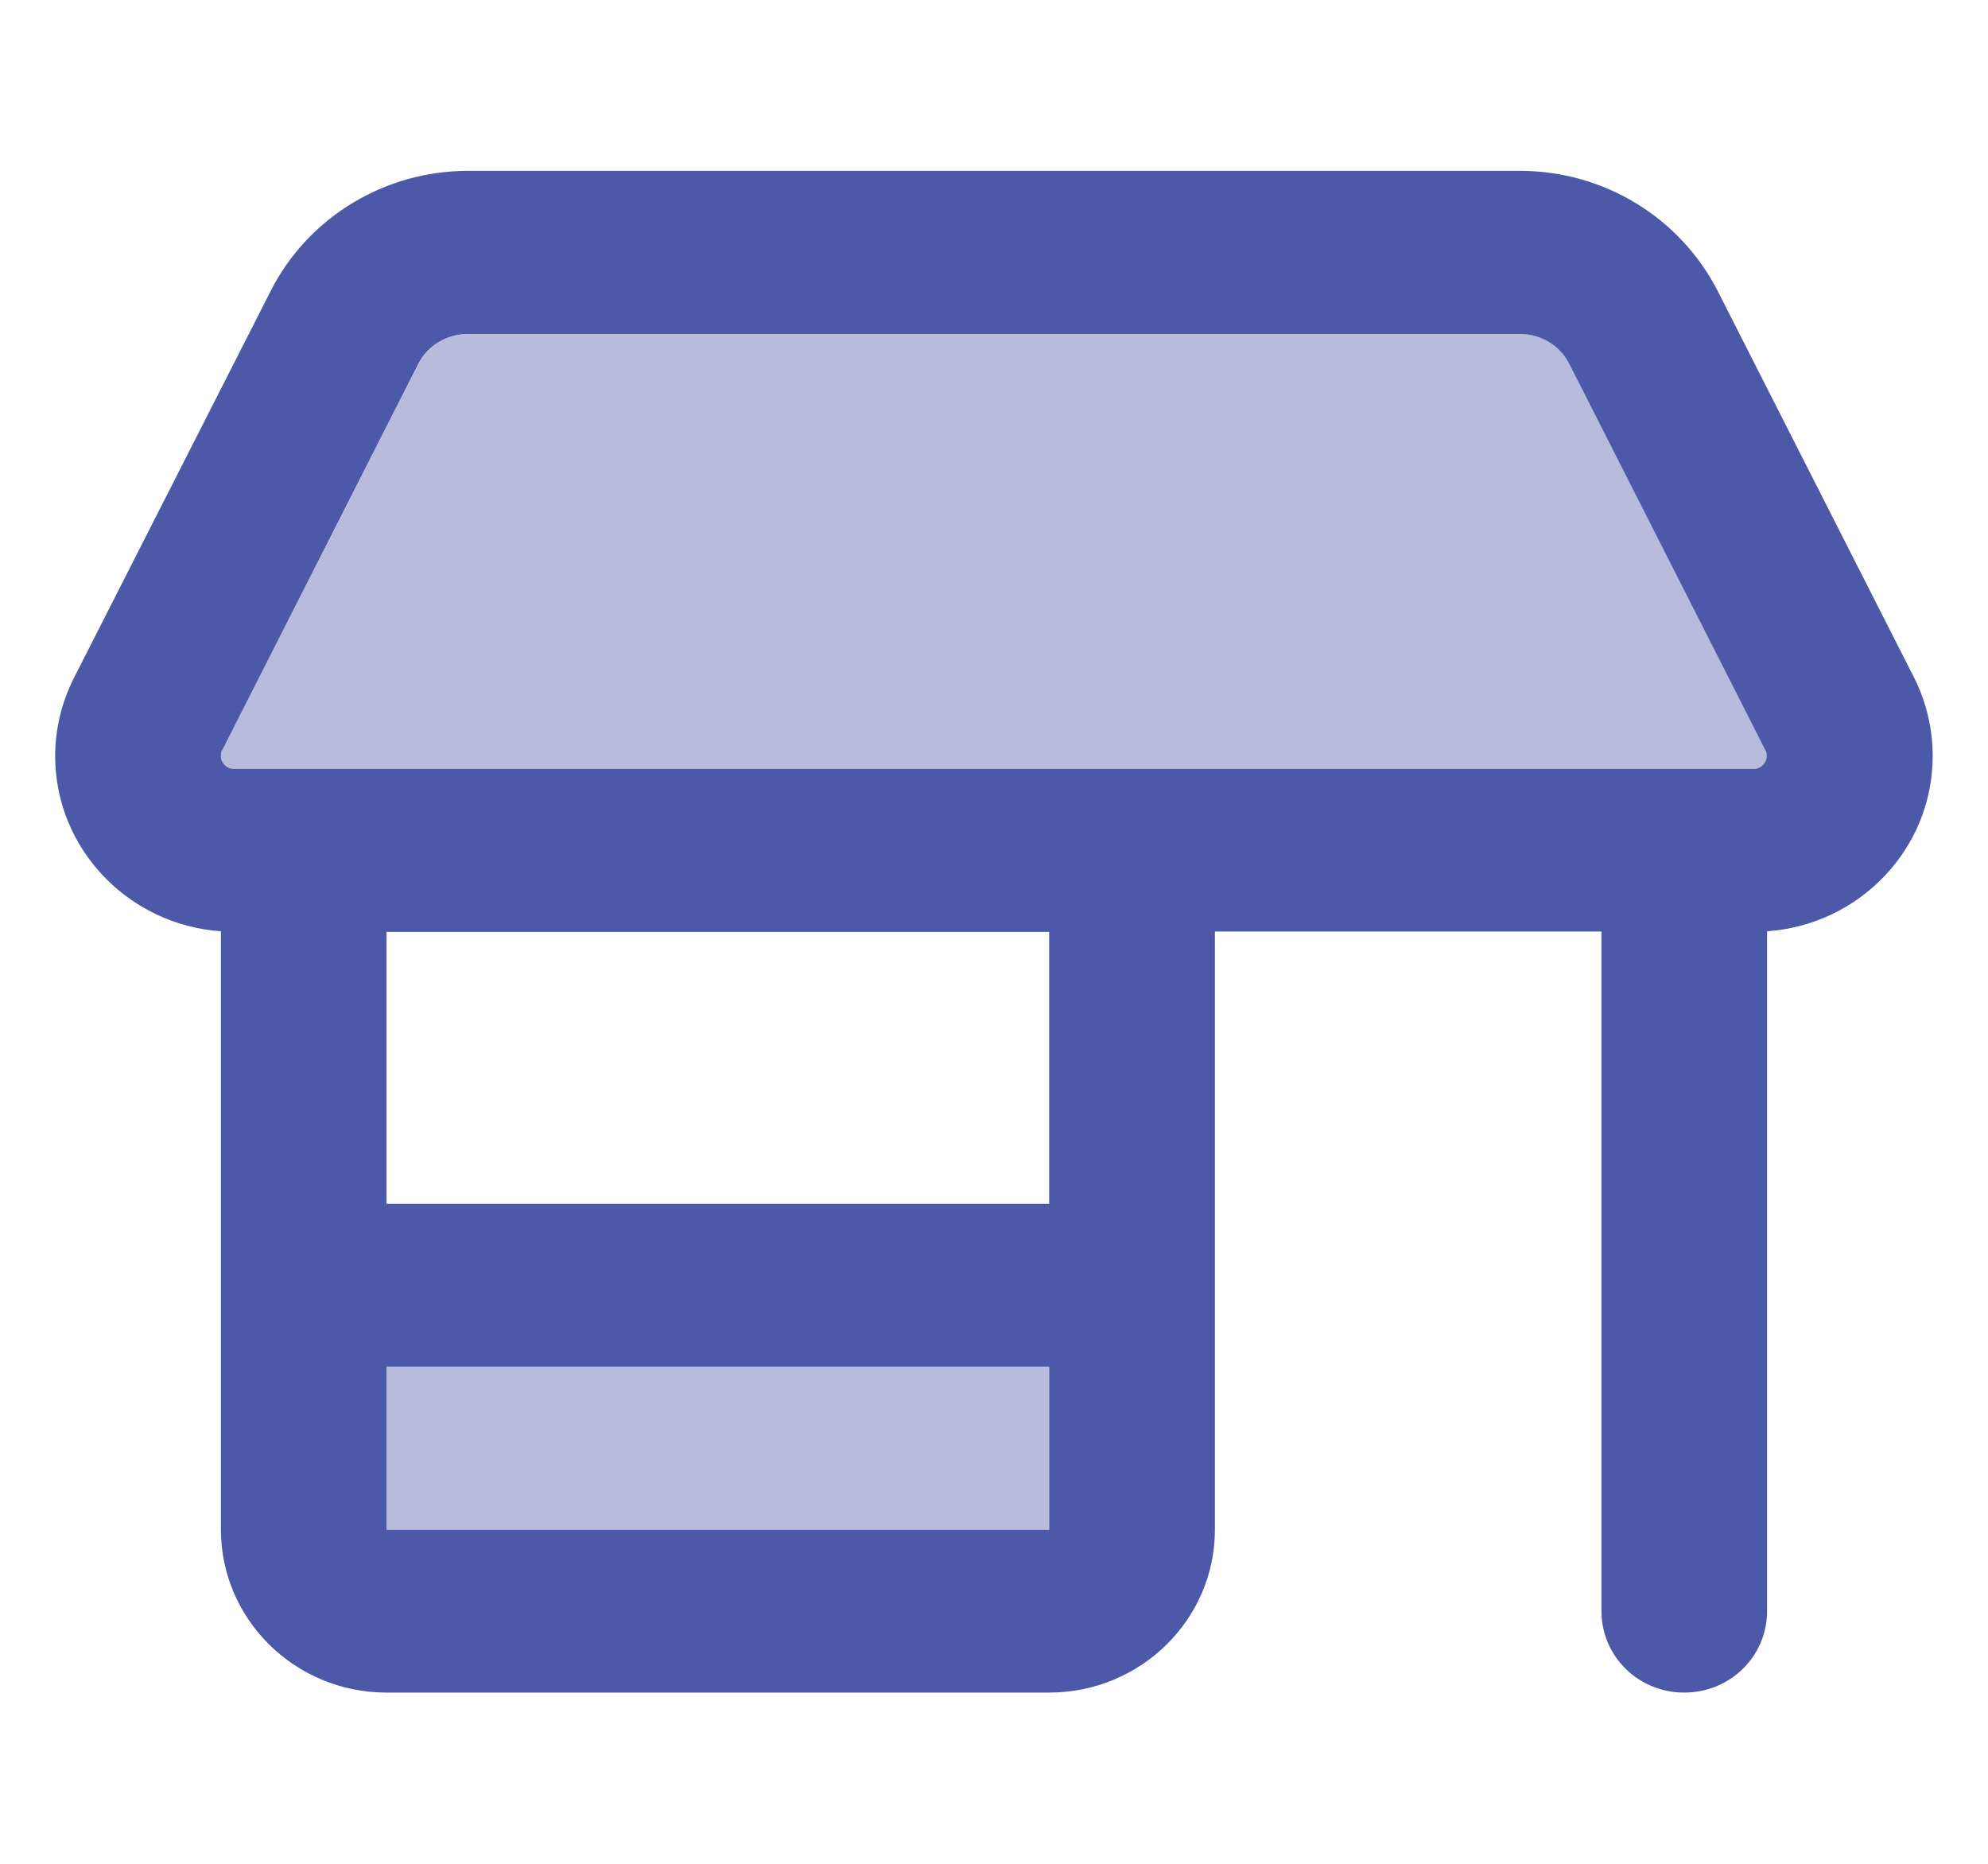 <?xml version="1.0" encoding="utf-8"?>
<svg xmlns="http://www.w3.org/2000/svg" width="16" height="15" viewBox="0 0 16 15" fill="none">
<path opacity="0.4" d="M1.778 6.084C1.778 6.141 1.825 6.188 1.883 6.188H14.117C14.175 6.188 14.222 6.141 14.222 6.084C14.222 6.067 14.22 6.051 14.211 6.037L12.633 2.928C12.558 2.78 12.406 2.688 12.236 2.688H3.767C3.597 2.688 3.445 2.78 3.369 2.928L1.789 6.037C1.781 6.051 1.778 6.067 1.778 6.084ZM3.111 11V12.312H8.444V11H3.111Z" fill="#4C59A8"/>
<path d="M3.367 2.928C3.442 2.78 3.597 2.688 3.764 2.688H12.233C12.403 2.688 12.555 2.78 12.63 2.928L14.208 6.037C14.217 6.051 14.219 6.067 14.219 6.084C14.219 6.141 14.172 6.188 14.114 6.188H1.883C1.825 6.188 1.778 6.141 1.778 6.084C1.778 6.067 1.78 6.051 1.789 6.037L3.367 2.928ZM0.444 6.084C0.444 6.83 1.033 7.443 1.778 7.495V7.497V12.31C1.778 13.034 2.375 13.622 3.111 13.622H8.444C9.18 13.622 9.778 13.034 9.778 12.31V7.497H12.889V12.966C12.889 13.33 13.186 13.622 13.555 13.622C13.925 13.622 14.222 13.33 14.222 12.966V7.495C14.967 7.443 15.555 6.83 15.555 6.084C15.555 5.865 15.503 5.646 15.403 5.449L13.825 2.343C13.522 1.75 12.908 1.375 12.233 1.375H3.767C3.094 1.375 2.478 1.75 2.178 2.343L0.597 5.452C0.497 5.649 0.444 5.865 0.444 6.086V6.084ZM3.111 9.688V7.5H8.444V9.688H3.111ZM3.111 11H8.444V12.312H3.111V11Z" fill="#4C59A8"/>
</svg>
